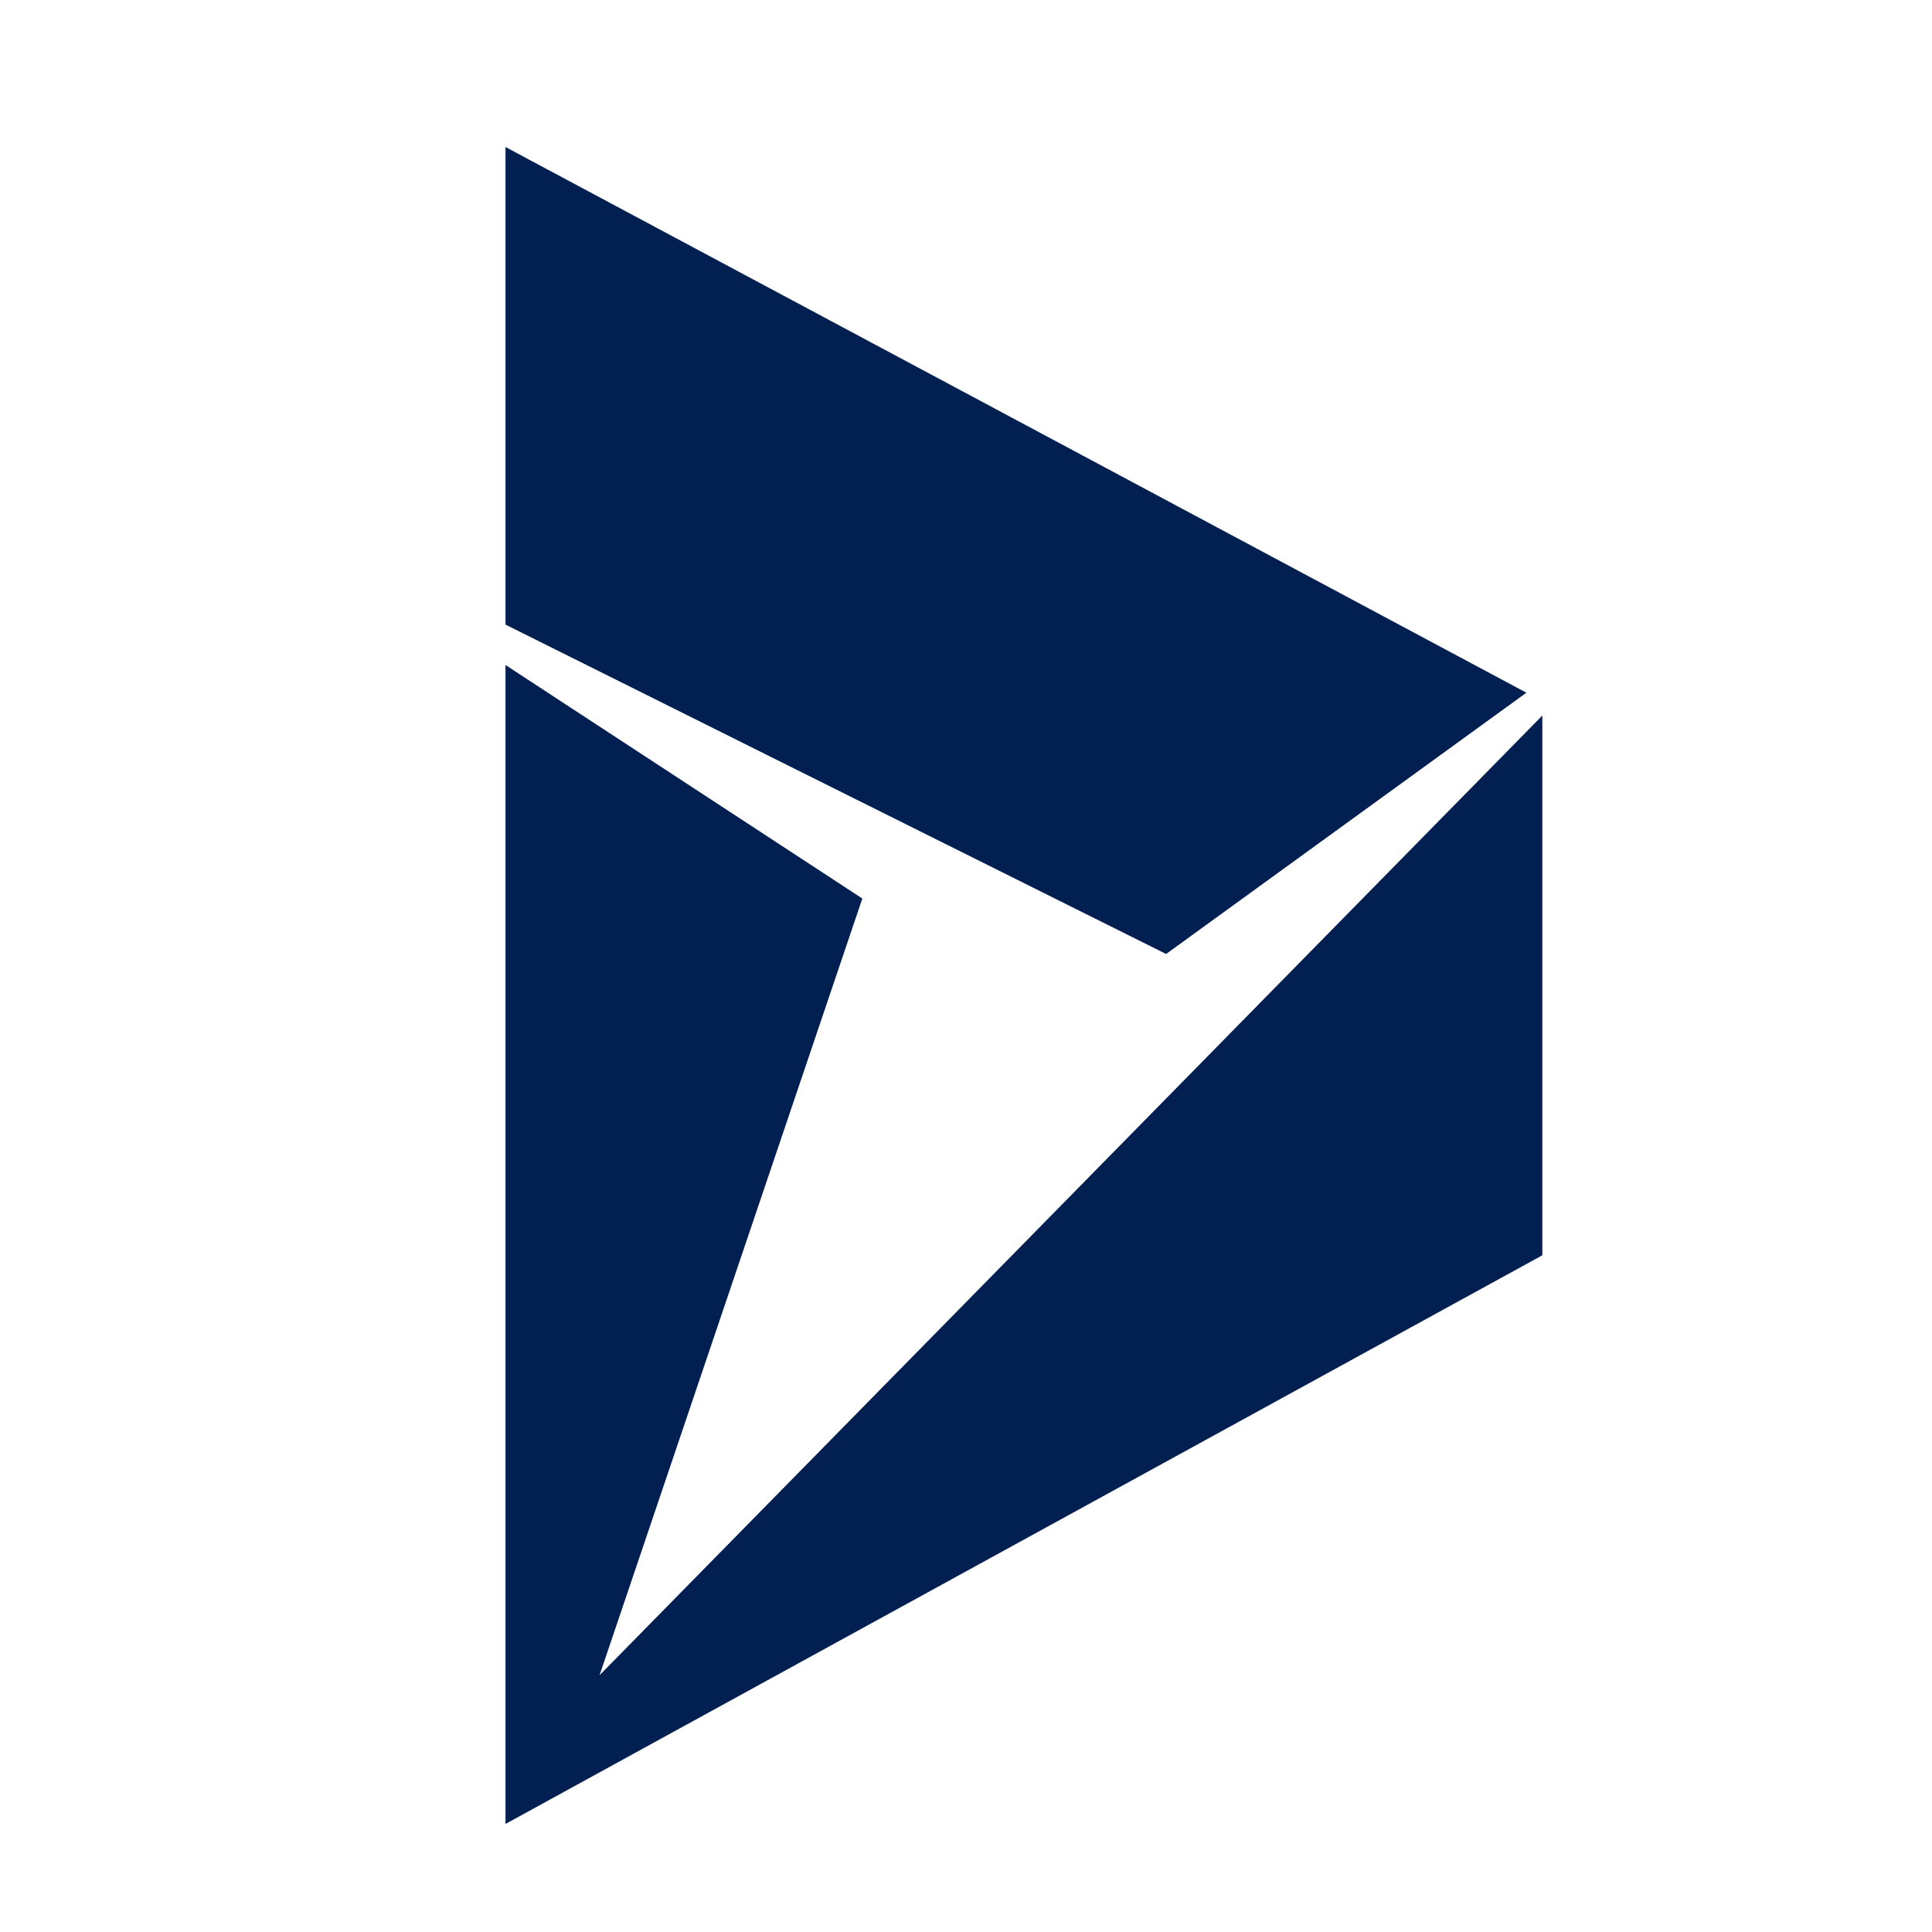 <svg width="60" height="60" viewBox="0 0 60 60" fill="none" xmlns="http://www.w3.org/2000/svg">
<path fill-rule="evenodd" clip-rule="evenodd" d="M16.199 19.088V5.4L46.463 21.577L36.167 29.044L16.199 19.088ZM26.183 28.111L17.447 53.933L47.399 23.444V38.688L16.199 55.8V21.577L26.183 28.111Z" fill="#021F52" stroke="#021F52" stroke-linecap="round"/>
</svg>
